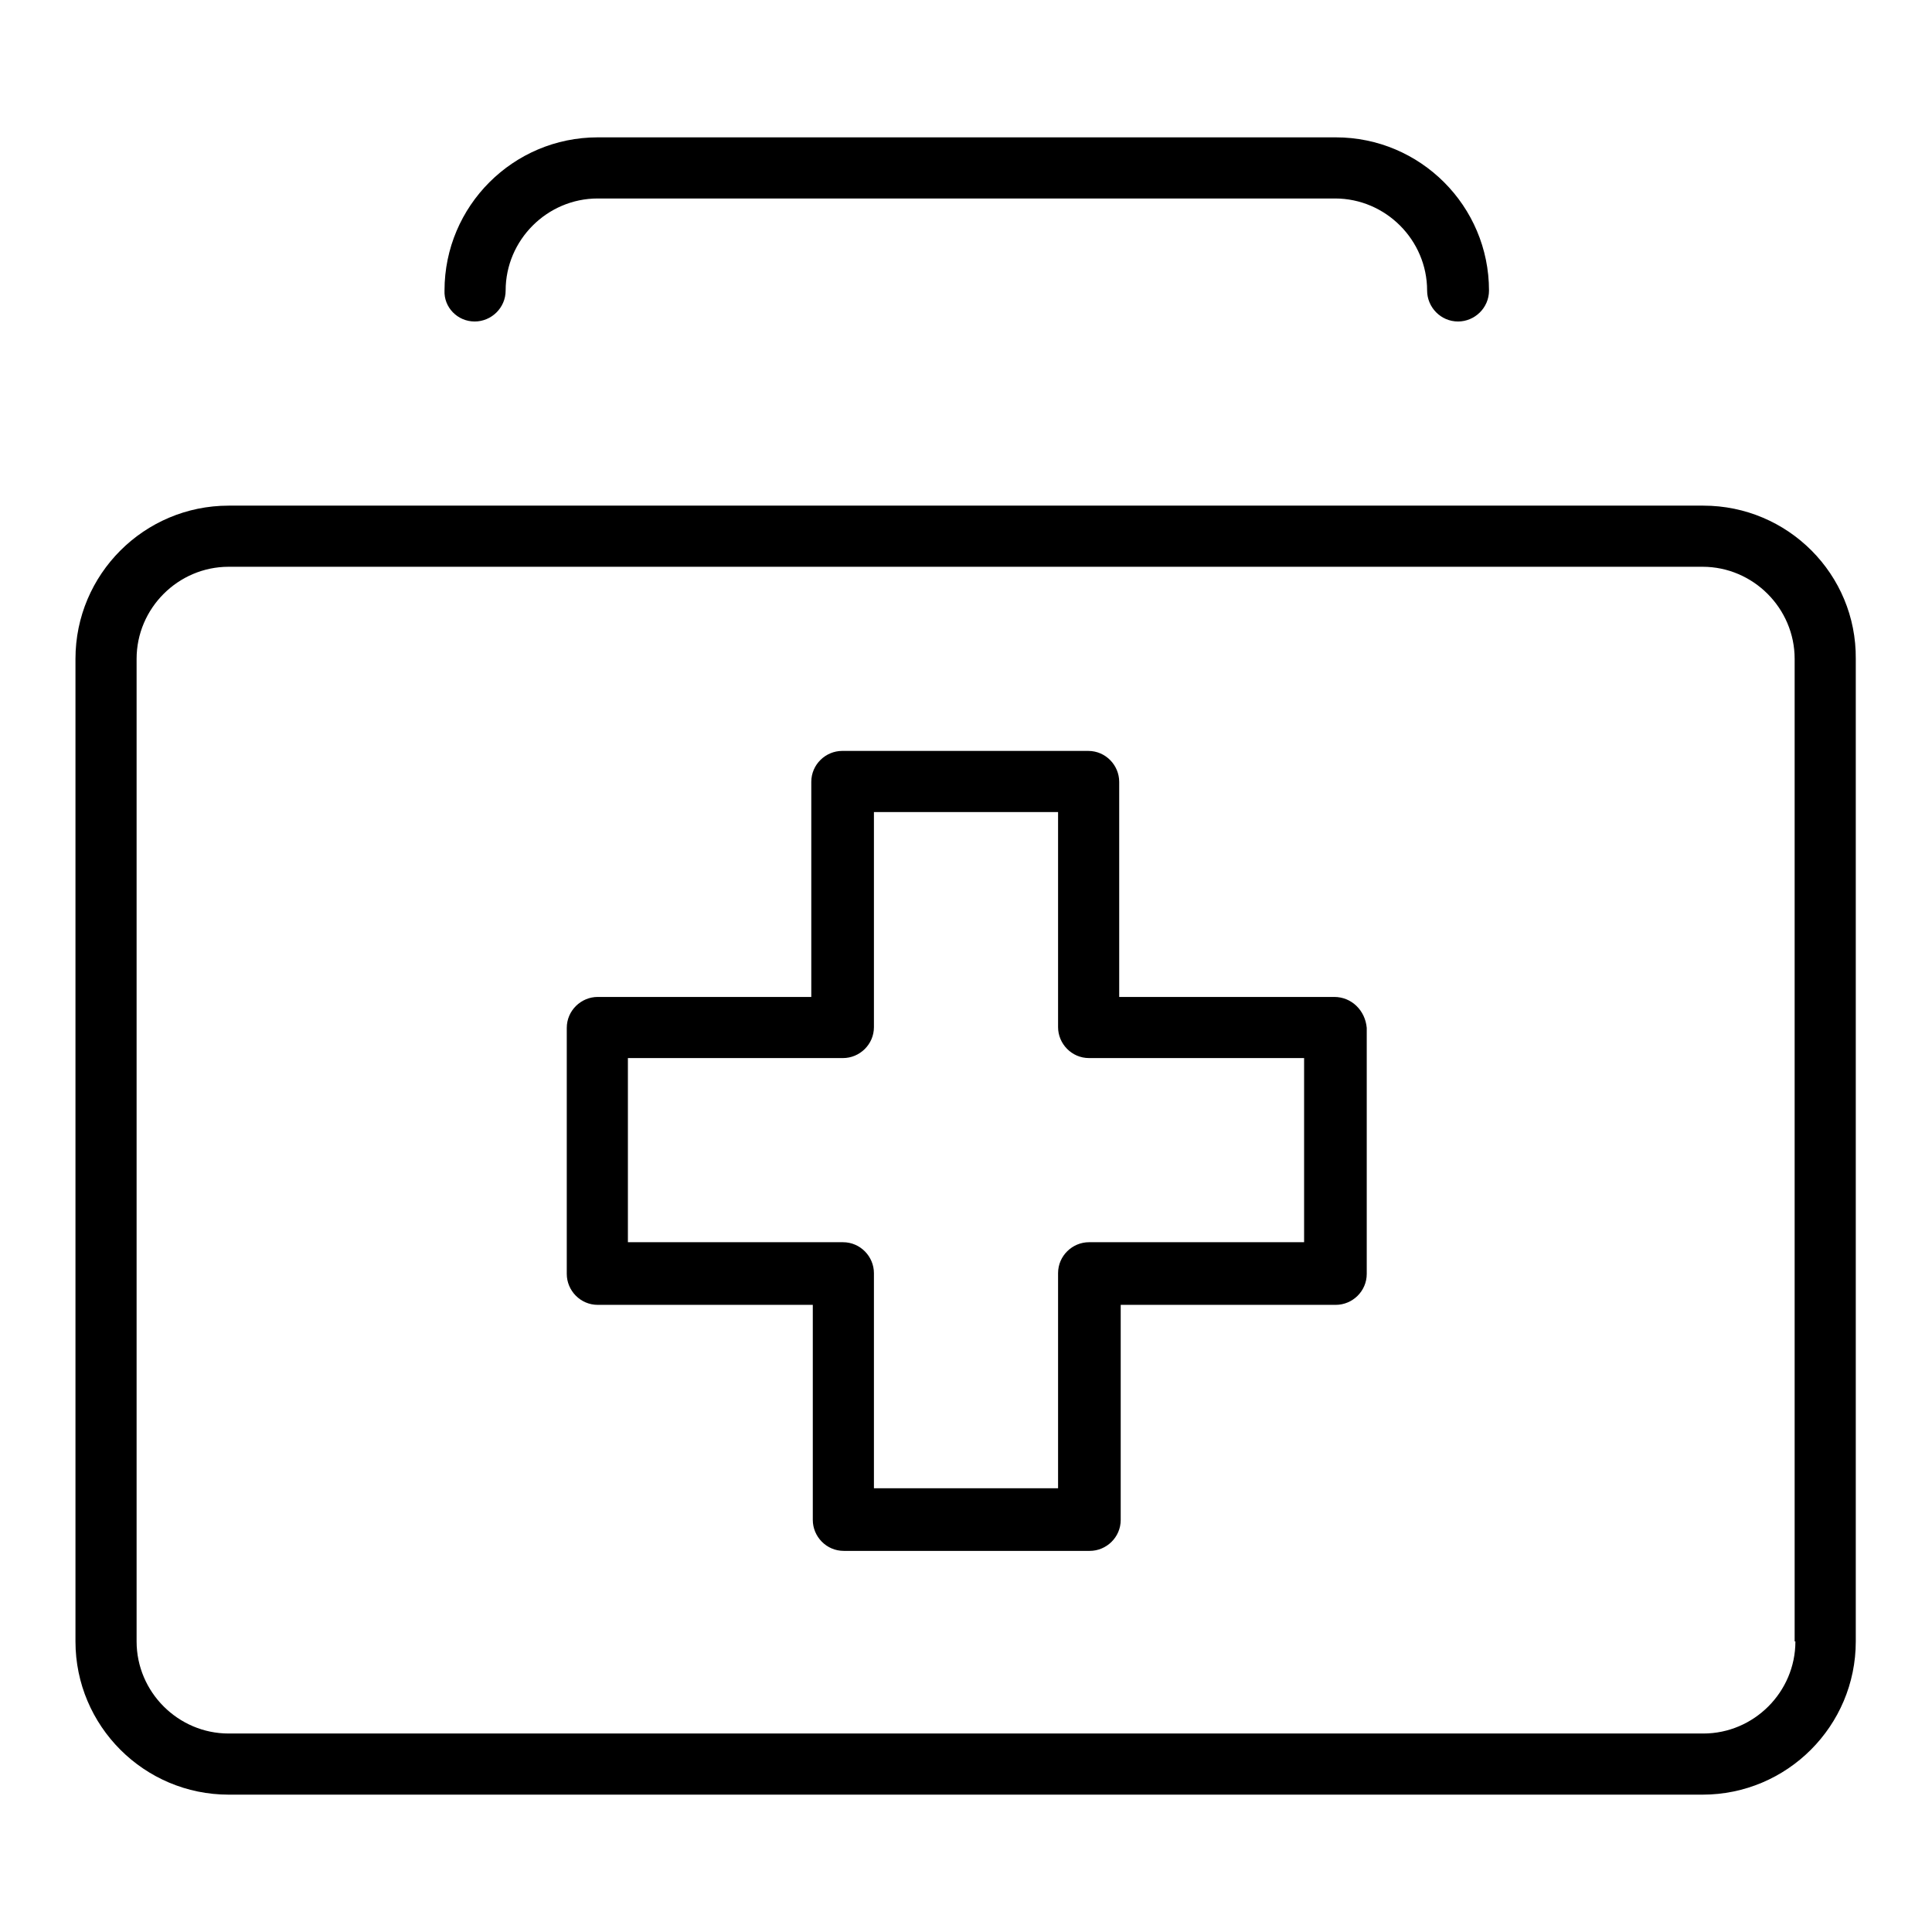 <?xml version="1.0" encoding="utf-8"?>
<!-- Svg Vector Icons : http://www.onlinewebfonts.com/icon -->
<!DOCTYPE svg PUBLIC "-//W3C//DTD SVG 1.1//EN" "http://www.w3.org/Graphics/SVG/1.1/DTD/svg11.dtd">
<svg version="1.1" xmlns="http://www.w3.org/2000/svg" xmlns:xlink="http://www.w3.org/1999/xlink" x="0px" y="0px" viewBox="0 0 256 256" enable-background="new 0 0 256 256" xml:space="preserve">
<g><g><path fill="#000000" d="M172.8,164.6h-28.5c-2.2,0-4.1,1.8-4.1,4.1v28.5h-24.4v-28.5c0-2.2-1.8-4.1-4.1-4.1H83.2v-24.4h28.5c2.2,0,4.1-1.8,4.1-4.1v-28.5h24.4v28.5c0,2.2,1.8,4.1,4.1,4.1h28.5V164.6z M176.8,132.1h-28.5v-28.5c0-2.2-1.8-4.1-4.1-4.1h-32.6c-2.2,0-4.1,1.8-4.1,4.1v28.5H79.2c-2.2,0-4.1,1.8-4.1,4.1v32.6c0,2.2,1.8,4.1,4.1,4.1h28.5v28.5c0,2.2,1.8,4.1,4.1,4.1h32.6c2.2,0,4.1-1.8,4.1-4.1v-28.5h28.5c2.2,0,4.1-1.8,4.1-4.1v-32.6C180.9,133.9,179.1,132.1,176.8,132.1L176.8,132.1z M62.9,42.6c2.2,0,4.1-1.8,4.1-4.1c0-6.7,5.5-12.2,12.2-12.2h97.7c6.7,0,12.2,5.5,12.2,12.2c0,2.2,1.8,4.1,4.1,4.1c2.2,0,4.1-1.8,4.1-4.1c0-11.2-9.1-20.3-20.3-20.3H79.2c-11.2,0-20.3,9.1-20.3,20.3C58.8,40.7,60.6,42.6,62.9,42.6L62.9,42.6z M237.9,217.5c0,6.7-5.5,12.2-12.2,12.2H30.3c-6.7,0-12.2-5.5-12.2-12.2V87.3c0-6.7,5.5-12.2,12.2-12.2h195.3c6.7,0,12.2,5.5,12.2,12.2V217.5z M225.7,67H30.3C19.1,67,10,76.1,10,87.3v130.2c0,11.2,9.1,20.3,20.3,20.3h195.3c11.2,0,20.3-9.1,20.3-20.3V87.3C246,76.1,236.9,67,225.7,67L225.7,67z"/></g></g>
</svg>